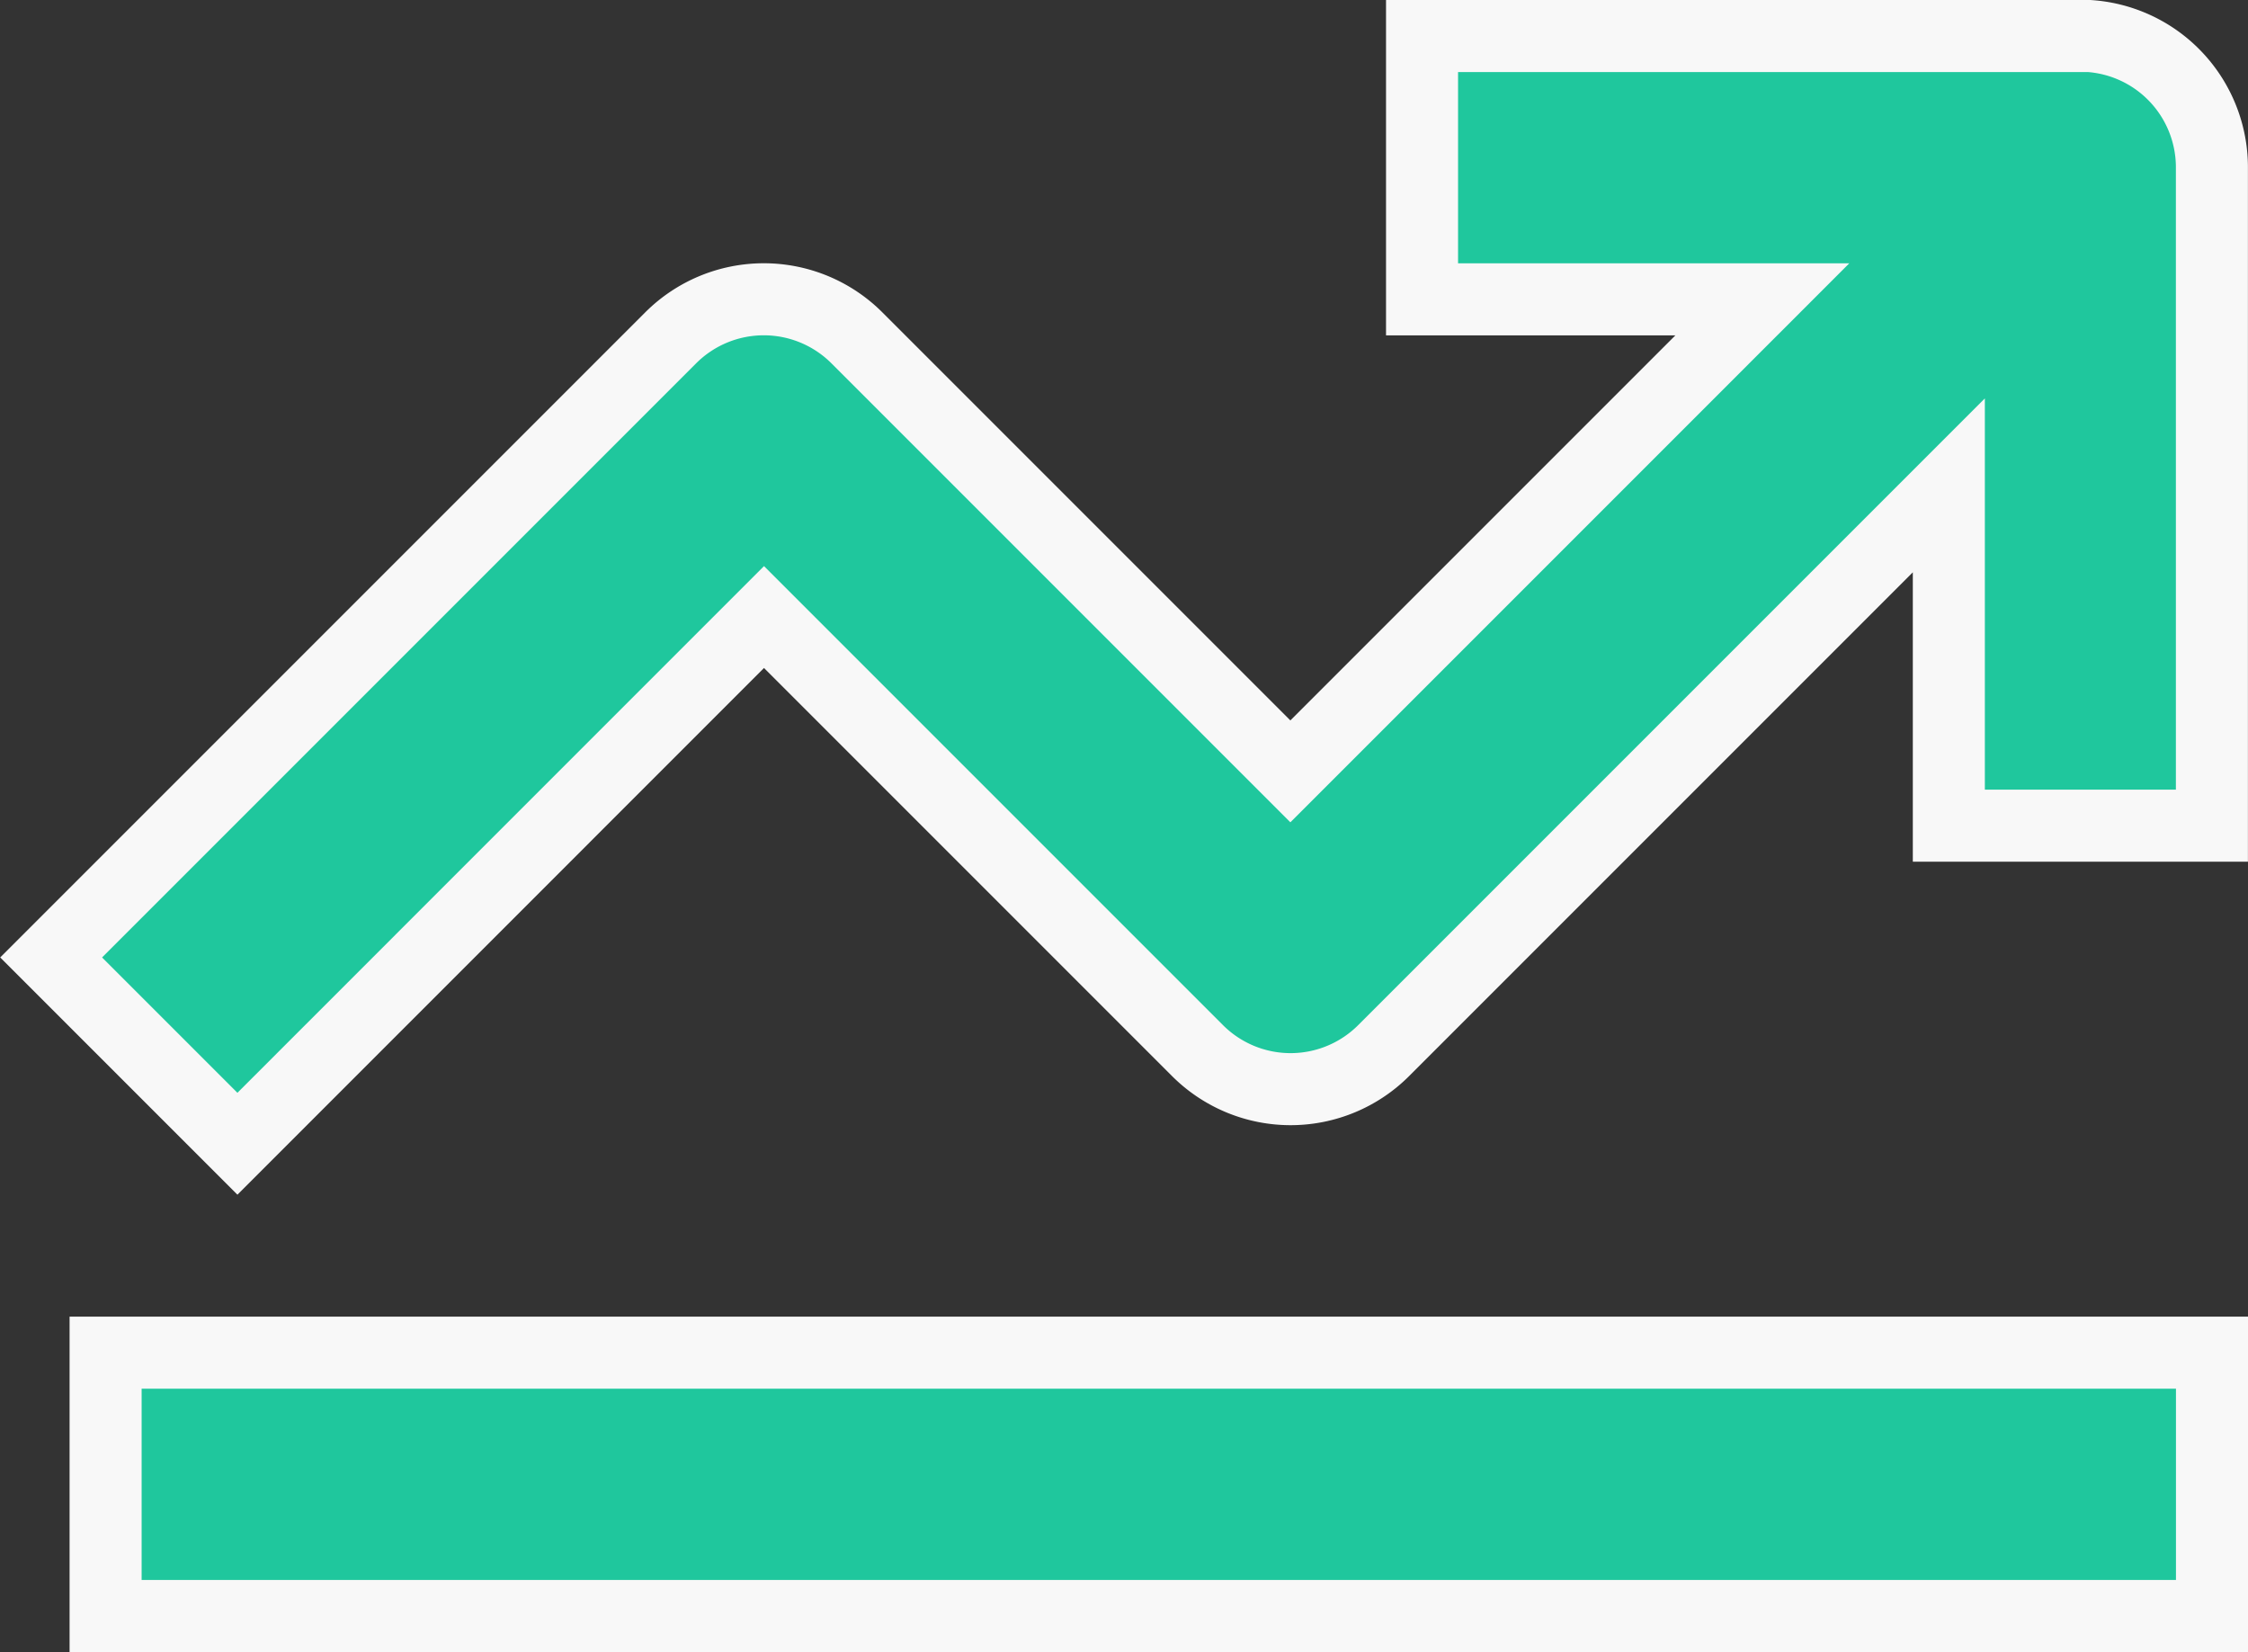 <svg xmlns="http://www.w3.org/2000/svg" width="31.207" height="22.931" viewBox="0 0 31.207 22.931">
  <rect x="0" y="0" width="31.207" height="22.931" fill="#333333" stroke="none"/>
  <g id="Group_9412" data-name="Group 9412" transform="translate(0.707 0.5)">
    <g id="Group_9594" data-name="Group 9594">
      <path id="Path_96" data-name="Path 96" d="M195.273,145.6h-9.138v3.655h4.724l-6.552,6.552-6.017-6.017a1.828,1.828,0,0,0-2.586,0l-8.6,8.6,2.586,2.586,7.31-7.311,6.017,6.017a1.827,1.827,0,0,0,2.586,0l7.845-7.845v4.724H197.1v-9.138a1.827,1.827,0,0,0-1.828-1.827Z" transform="translate(-167.101 -145.6)" fill="#1fc79d" stroke="#f8f8f8" stroke-width="1"/>
      <path id="Path_97" data-name="Path 97" d="M176.4,369.6h29.241v3.655H176.4Z" transform="translate(-175.641 -351.324)" fill="#1fc79d" stroke="#f8f8f8" stroke-width="1"/>
    </g>
  </g>
</svg>
